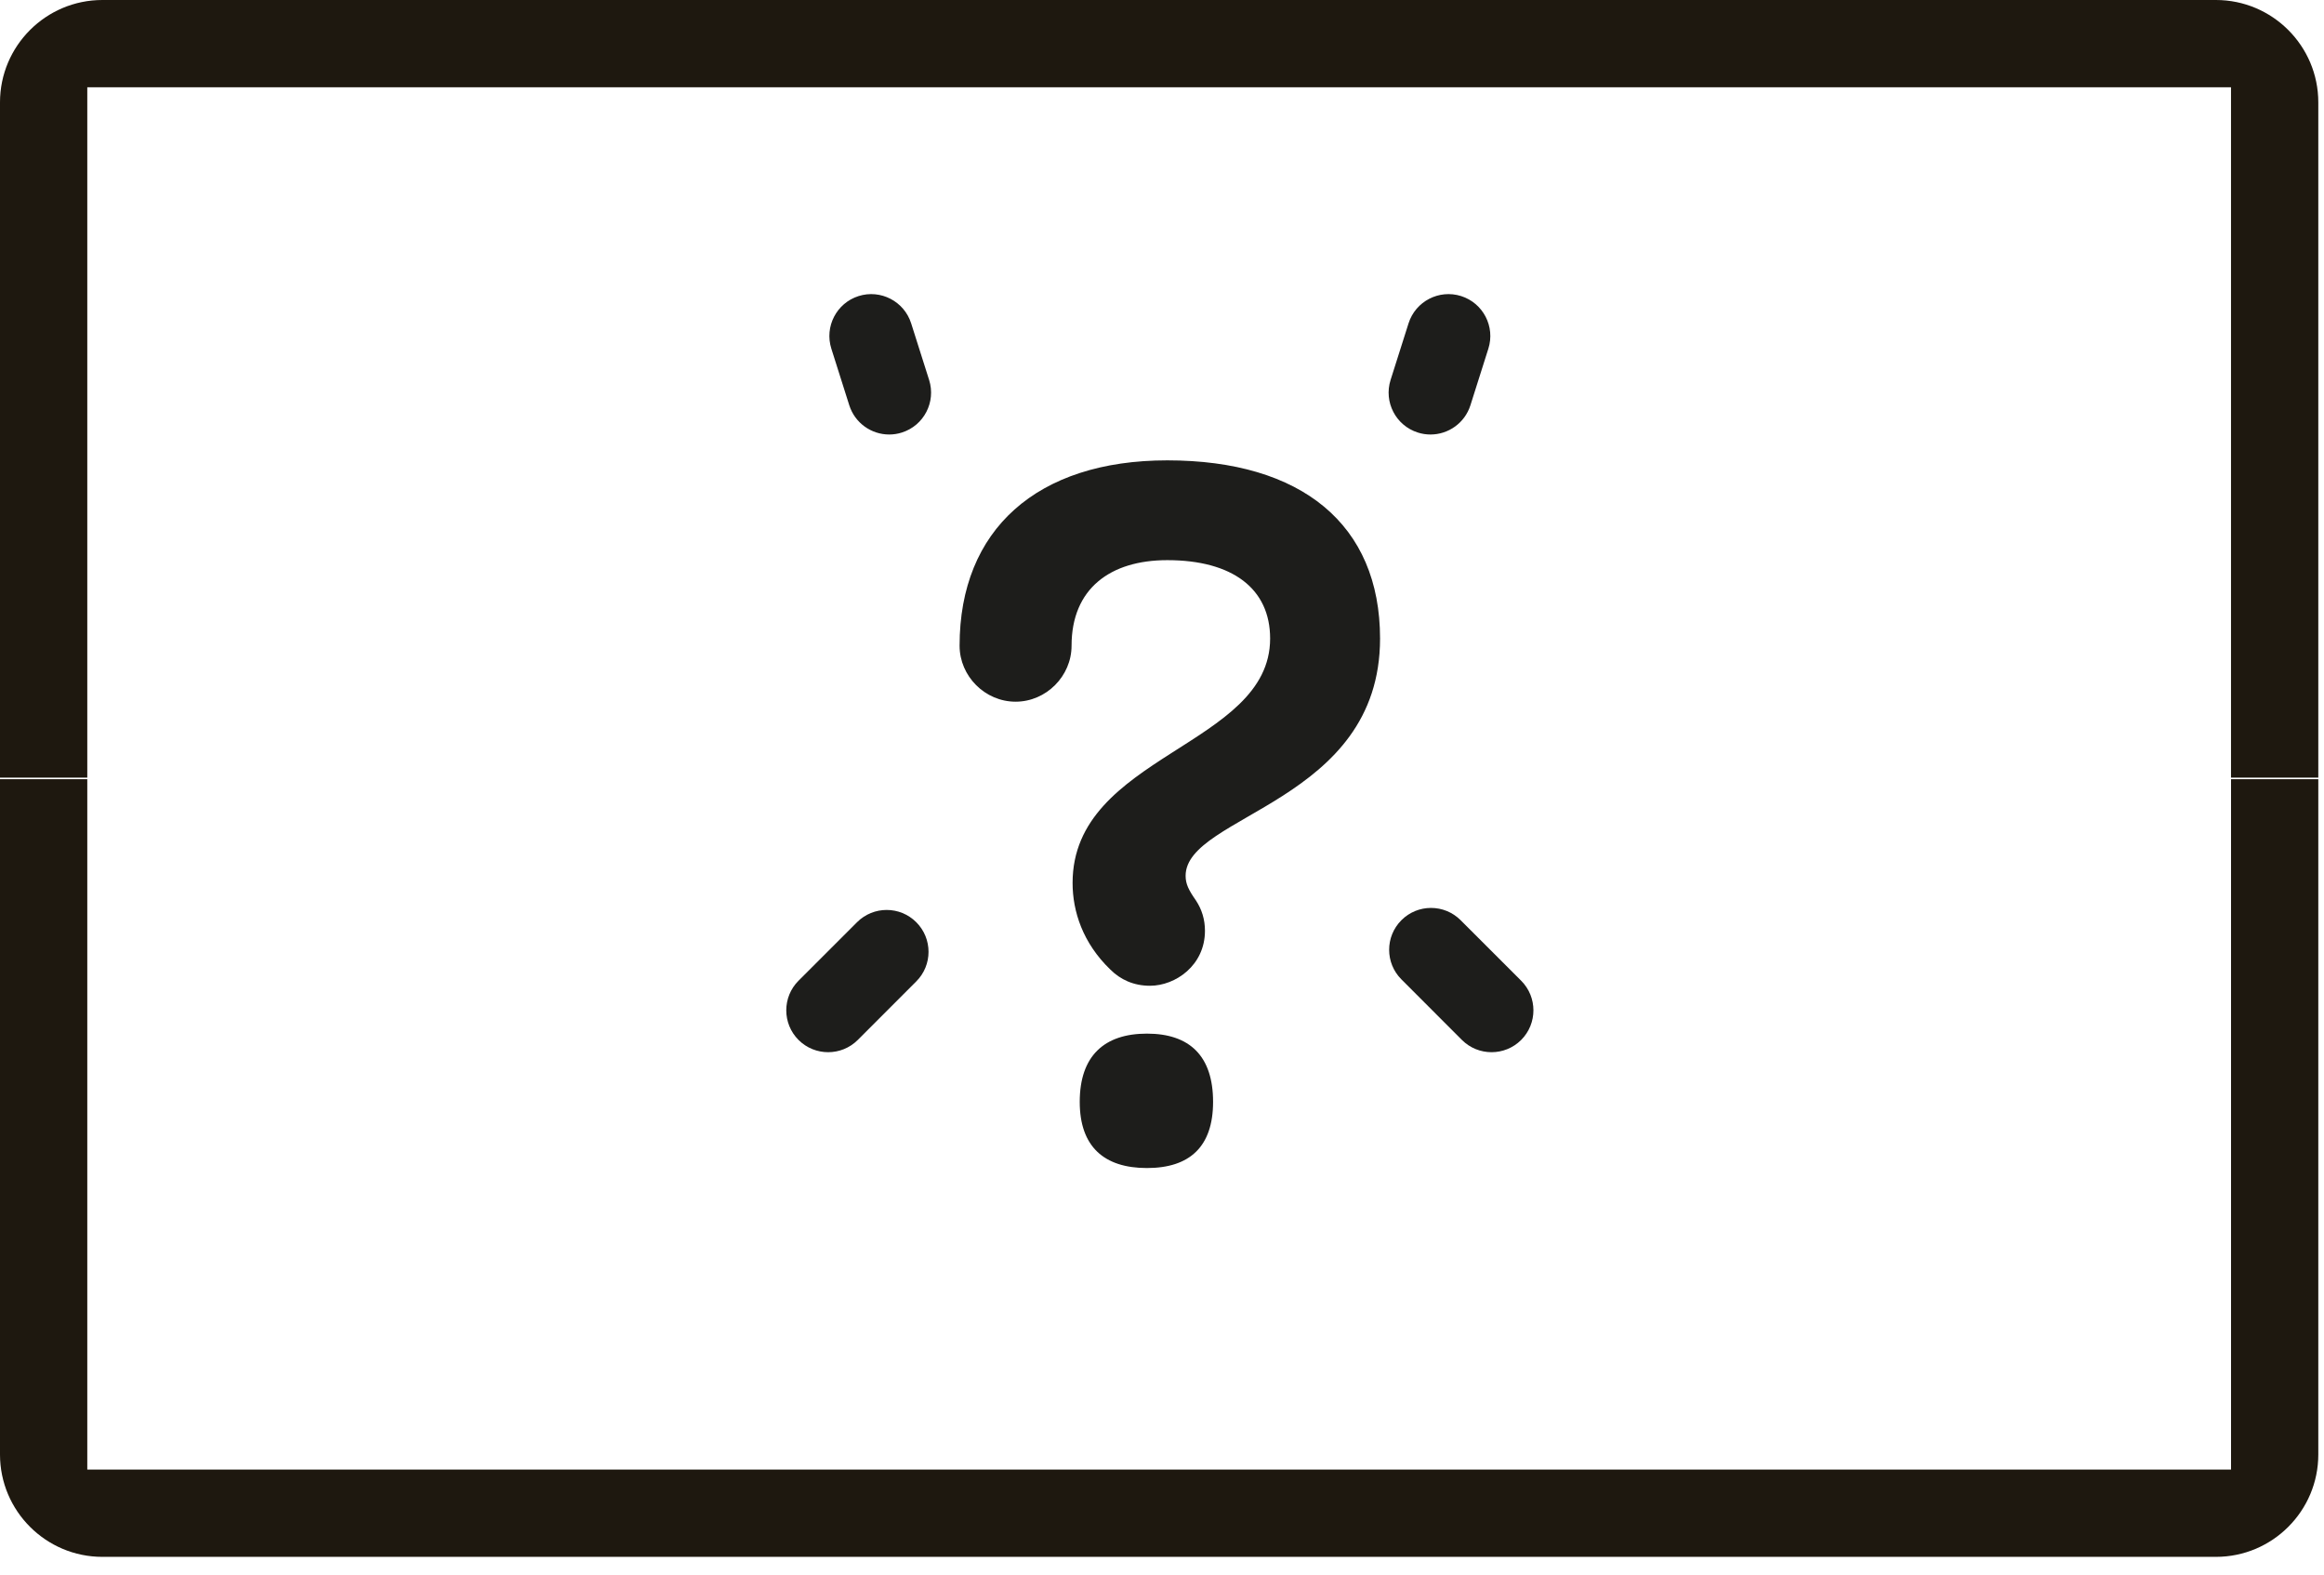 <?xml version="1.0" encoding="UTF-8" standalone="no"?><!DOCTYPE svg PUBLIC "-//W3C//DTD SVG 1.1//EN" "http://www.w3.org/Graphics/SVG/1.1/DTD/svg11.dtd"><svg width="100%" height="100%" viewBox="0 0 93 63" version="1.1" xmlns="http://www.w3.org/2000/svg" xmlns:xlink="http://www.w3.org/1999/xlink" xml:space="preserve" xmlns:serif="http://www.serif.com/" style="fill-rule:evenodd;clip-rule:evenodd;stroke-linejoin:round;stroke-miterlimit:2;"><path d="M57.245,17.385c-0.168,0 -0.339,-0.025 -0.507,-0.079c-0.882,-0.279 -1.37,-1.221 -1.091,-2.103l0.719,-2.266c0.28,-0.882 1.222,-1.37 2.104,-1.091c0.881,0.28 1.37,1.222 1.09,2.104l-0.718,2.266c-0.227,0.713 -0.886,1.169 -1.597,1.169" style="fill:#1d1d1b;fill-rule:nonzero;"/><path d="M59.687,42.099c-0.429,0 -0.857,-0.163 -1.185,-0.49l-2.421,-2.423c-0.655,-0.654 -0.655,-1.714 0,-2.369c0.654,-0.654 1.714,-0.654 2.369,0l2.423,2.422c0.654,0.654 0.654,1.715 0,2.37c-0.328,0.327 -0.757,0.49 -1.186,0.49" style="fill:#1d1d1b;fill-rule:nonzero;"/><path d="M33.141,42.099c-0.43,0 -0.858,-0.163 -1.186,-0.49c-0.654,-0.655 -0.654,-1.716 0,-2.37l2.342,-2.341c0.655,-0.654 1.715,-0.654 2.369,0c0.655,0.655 0.655,1.716 0,2.369l-2.34,2.342c-0.328,0.327 -0.756,0.49 -1.185,0.49" style="fill:#1d1d1b;fill-rule:nonzero;"/><path d="M35.583,17.385c-0.711,0 -1.37,-0.456 -1.597,-1.169l-0.718,-2.266c-0.28,-0.882 0.209,-1.824 1.09,-2.104c0.881,-0.279 1.824,0.209 2.104,1.091l0.719,2.266c0.279,0.882 -0.209,1.824 -1.091,2.103c-0.169,0.054 -0.339,0.079 -0.507,0.079" style="fill:#1d1d1b;fill-rule:nonzero;"/><path d="M45.897,46.734c-1.712,0 -2.689,-0.855 -2.689,-2.648c0,-1.833 0.977,-2.73 2.689,-2.73c1.711,0 2.647,0.897 2.647,2.73c0,1.793 -0.936,2.648 -2.647,2.648m-1.467,-7.944c-1.1,-1.06 -1.508,-2.323 -1.508,-3.464c0,-5.133 7.905,-5.459 7.905,-9.778c0,-1.996 -1.508,-3.136 -4.116,-3.136c-2.281,0 -3.83,1.14 -3.83,3.422c0,1.222 -1.018,2.241 -2.24,2.241c-1.223,0 -2.241,-1.019 -2.241,-2.241c0,-4.645 3.097,-7.415 8.311,-7.415c5.378,0 8.515,2.567 8.515,7.129c0,6.56 -7.781,7.048 -7.781,9.493c0,0.326 0.122,0.571 0.407,0.978c0.244,0.366 0.367,0.774 0.367,1.222c0,1.386 -1.181,2.2 -2.2,2.2c-0.652,0 -1.182,-0.244 -1.589,-0.651" style="fill:#1d1d1b;fill-rule:nonzero;"/><path d="M88.676,0l-84.58,0c-2.258,0 -4.096,1.837 -4.096,4.096l0,27.018l3.493,0l0,-27.622l85.786,0l0,27.622l3.493,0l0,-27.018c0,-2.259 -1.838,-4.096 -4.096,-4.096m0.604,58.798l-85.787,0l0,-27.621l-3.493,0l0,27.018c0,2.259 1.838,4.096 4.096,4.096l84.58,0c2.259,0 4.096,-1.837 4.096,-4.096l0,-27.018l-3.492,0l0,27.621Z" style="fill:#1e180f;fill-rule:nonzero;"/></svg>